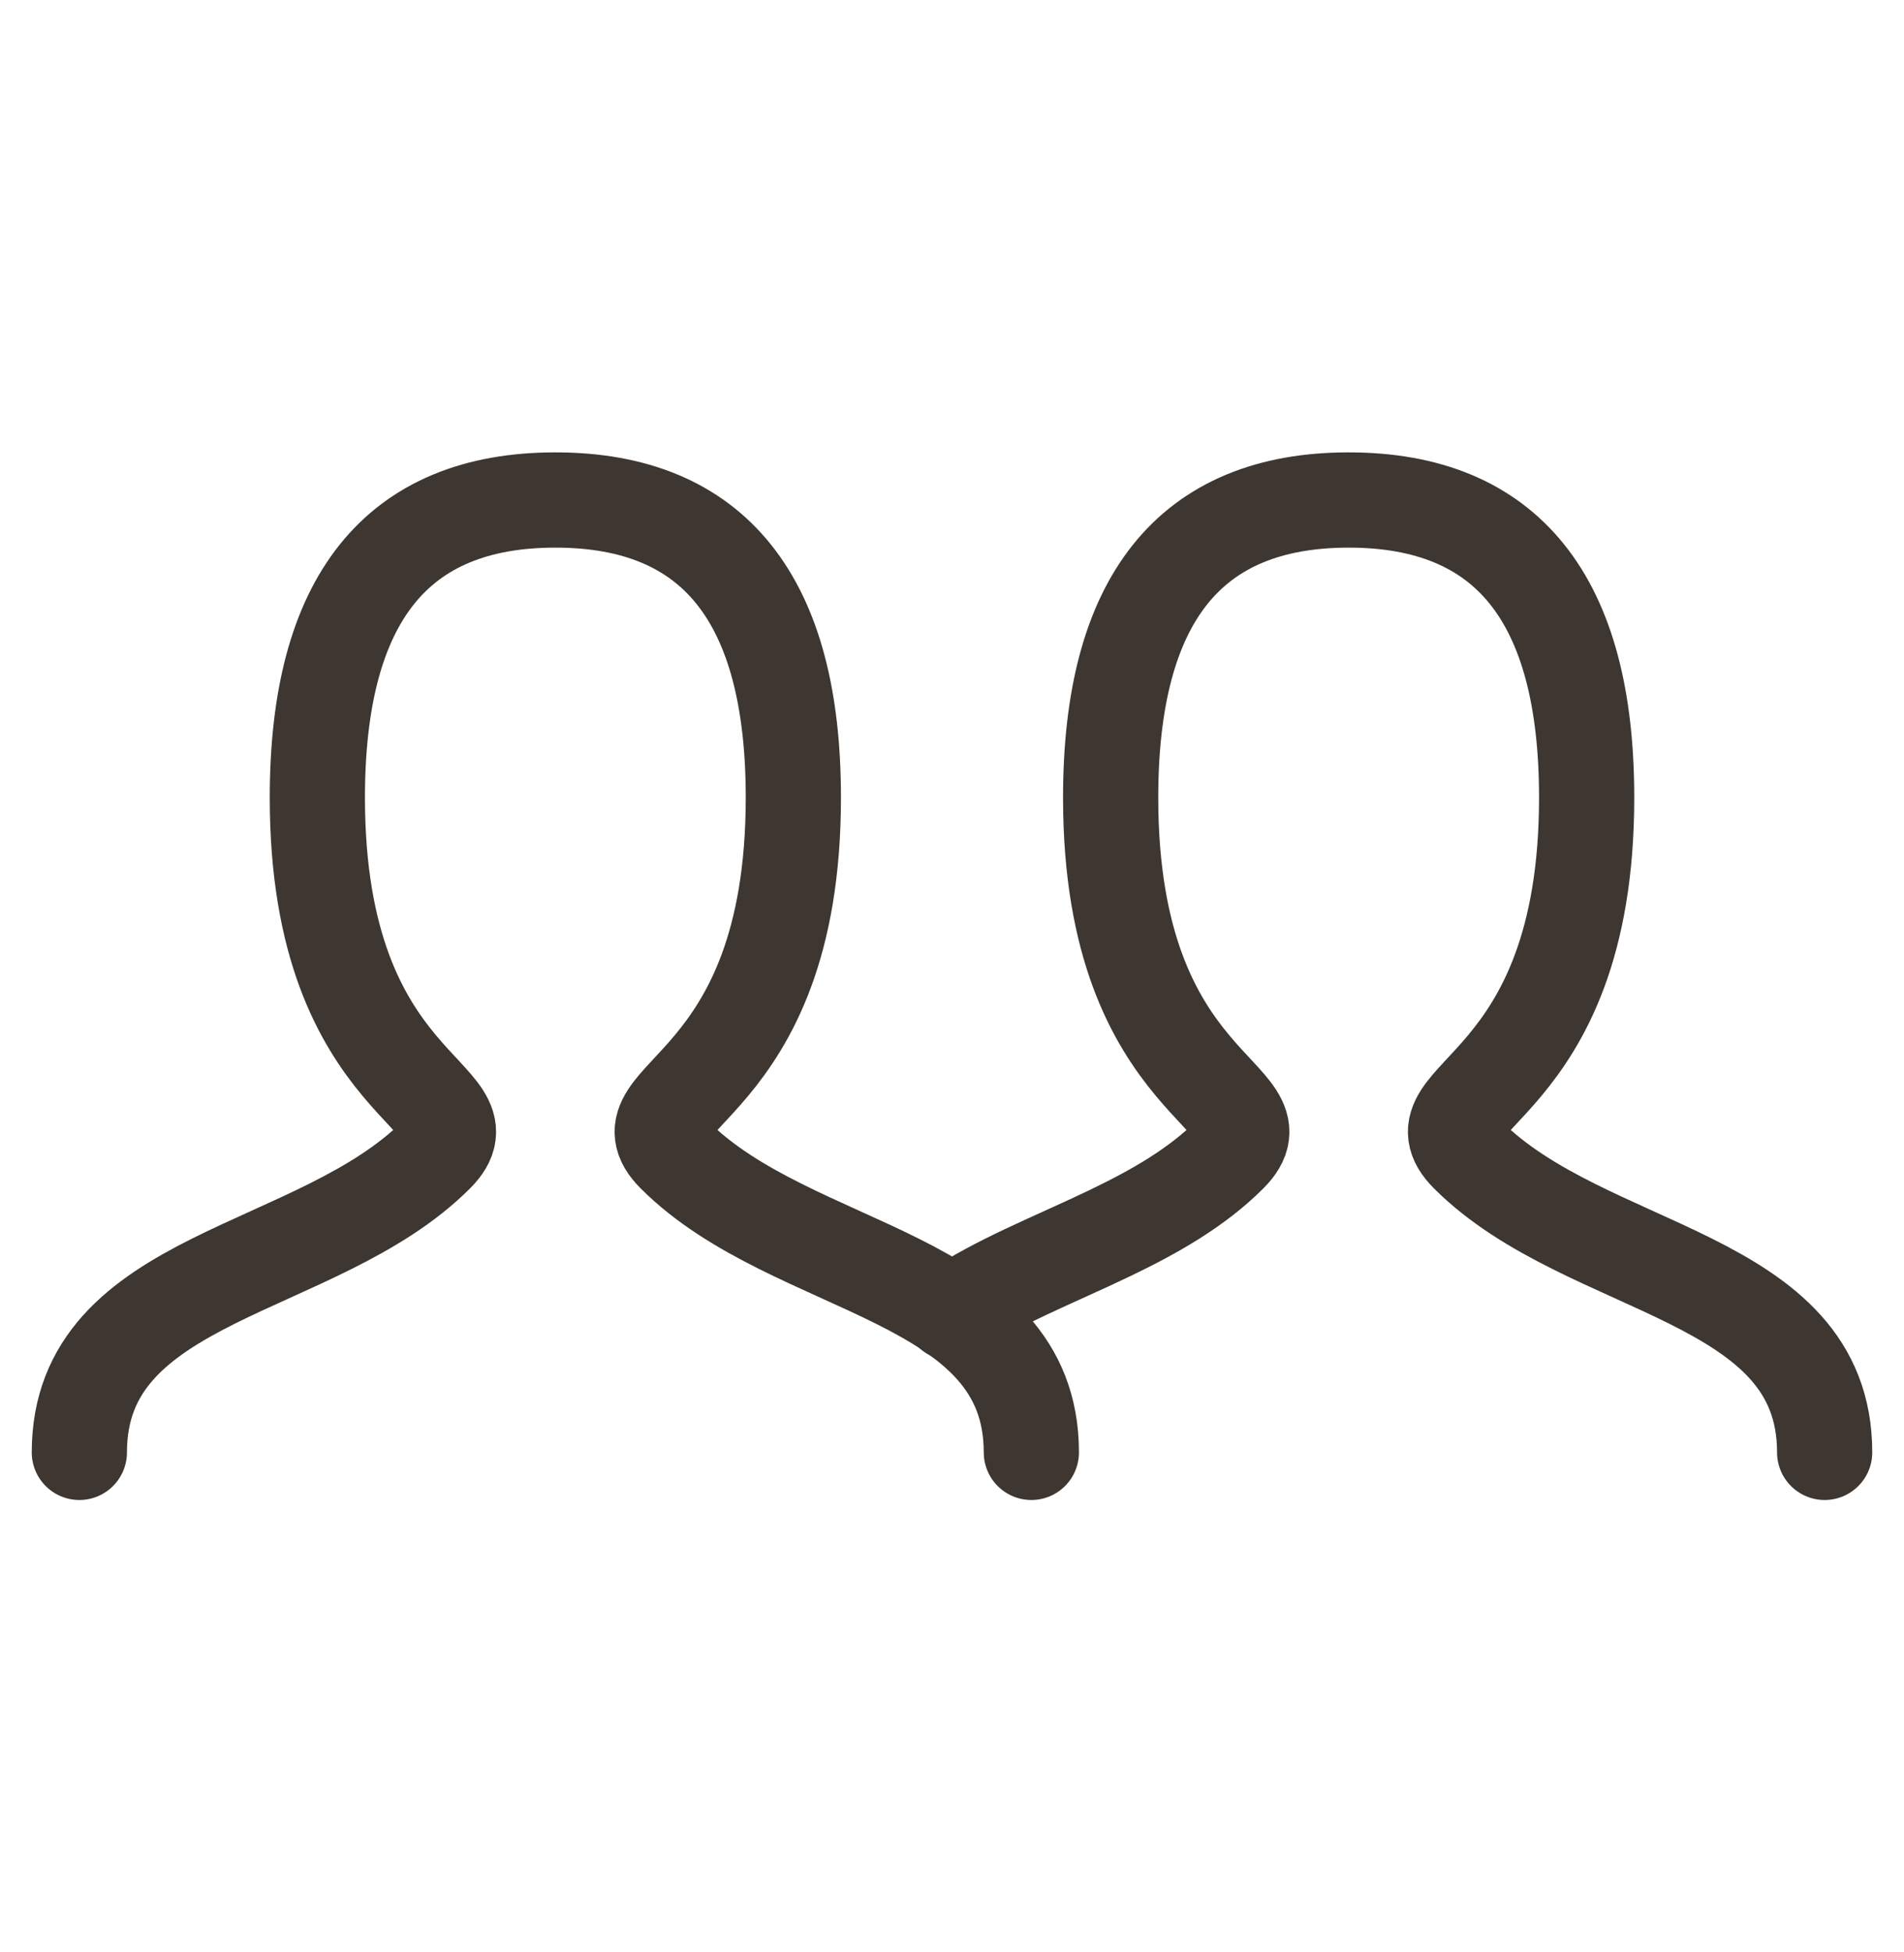 <svg width="40" height="41" viewBox="0 0 40 41" fill="none" xmlns="http://www.w3.org/2000/svg">
<path d="M1.667 30.5C1.667 26.75 6.667 26.75 9.167 24.25C10.417 23 6.667 23 6.667 16.75C6.667 12.584 8.333 10.5 11.667 10.5C15.001 10.5 16.667 12.584 16.667 16.75C16.667 23 12.917 23 14.167 24.25C16.667 26.75 21.667 26.75 21.667 30.5" stroke="#3D3631" stroke-width="2" stroke-linecap="round"/>
<path d="M19.991 27.572C20.936 26.921 22.163 26.452 23.337 25.886C24.255 25.444 25.14 24.943 25.833 24.25C27.083 23 23.333 23 23.333 16.75C23.333 12.584 25 10.5 28.333 10.5C31.667 10.5 33.333 12.584 33.333 16.75C33.333 23 29.583 23 30.833 24.25C33.333 26.75 38.333 26.75 38.333 30.5" stroke="#3D3631" stroke-width="2" stroke-linecap="round"/>
</svg>

